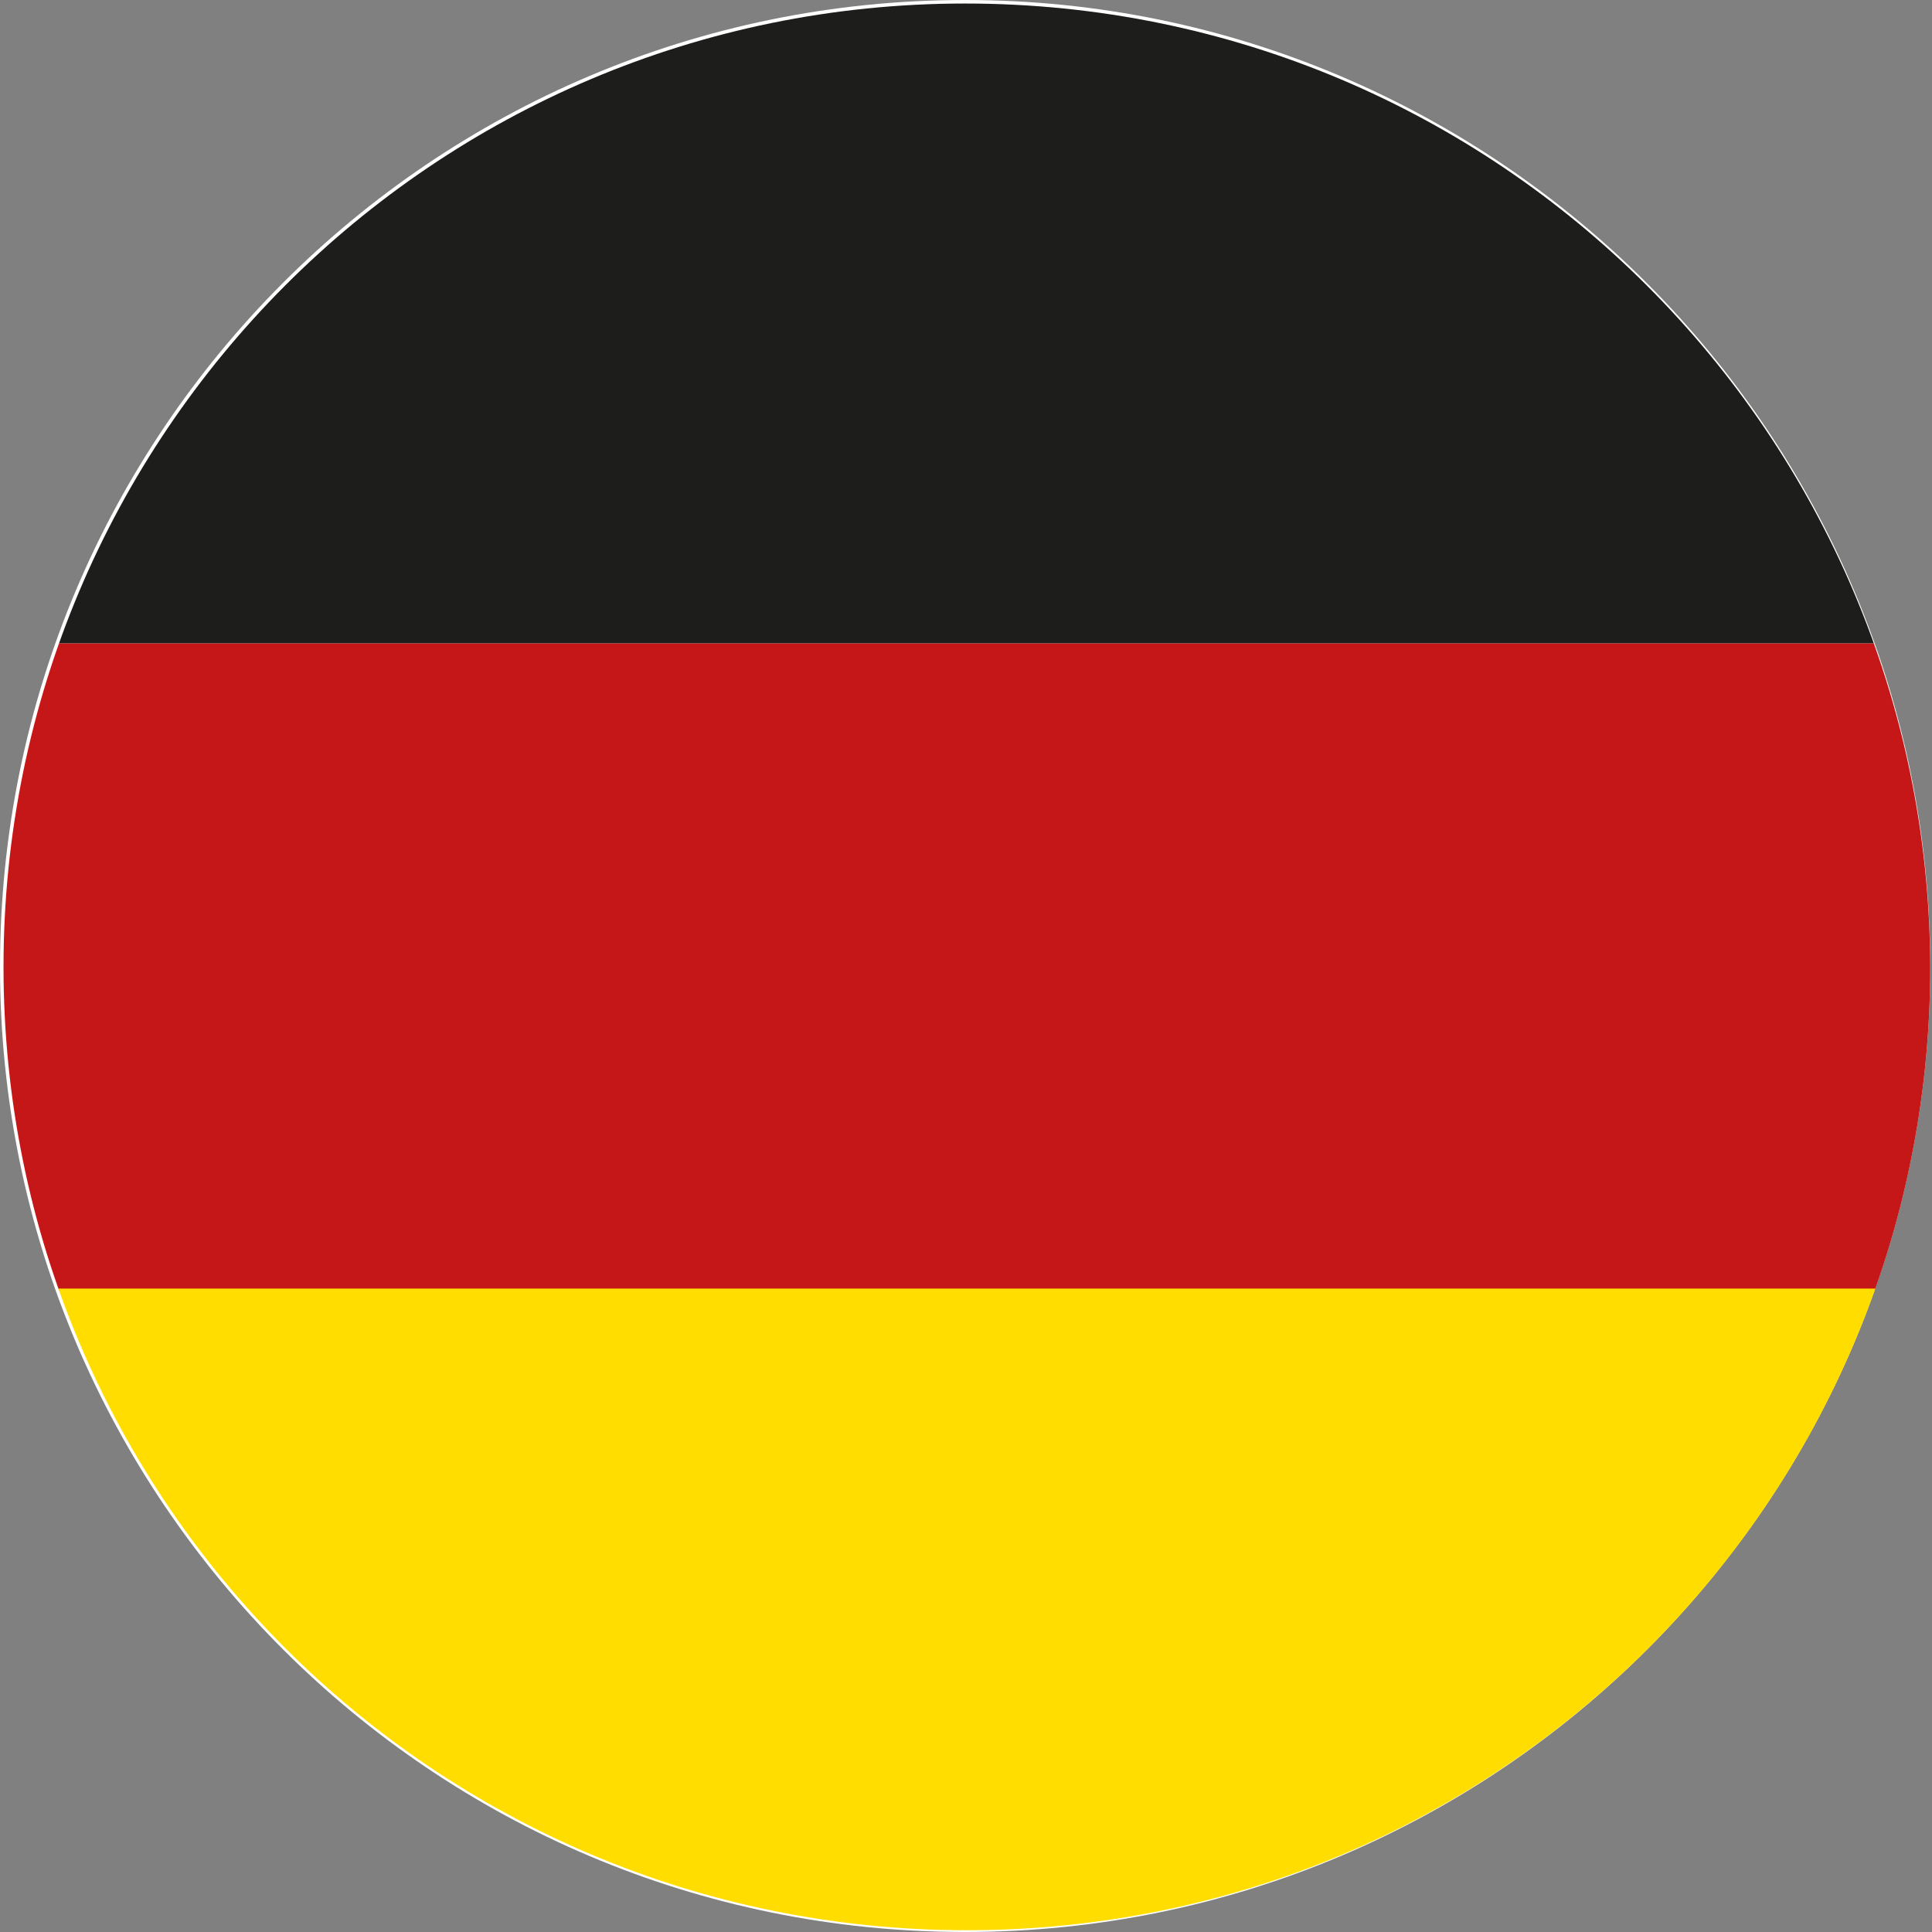 <?xml version="1.0" encoding="utf-8"?>
<!-- Generator: $$$/GeneralStr/196=Adobe Illustrator 27.6.0, SVG Export Plug-In . SVG Version: 6.00 Build 0)  -->
<svg version="1.1" id="Ebene_2_00000001636645511677546320000005529916287648315533_"
	 xmlns="http://www.w3.org/2000/svg" xmlns:xlink="http://www.w3.org/1999/xlink" x="0px" y="0px" viewBox="0 0 109.9 109.9"
	 style="enable-background:new 0 0 109.9 109.9;" xml:space="preserve">
<rect x="0" y="0" width="109.9" height="109.9" fill="#808080" stroke="none"/>
<style type="text/css">
	.st0{clip-path:url(#SVGID_00000015324166221014660500000006081461648396149159_);fill:#FFFFFF;}
	.st1{clip-path:url(#SVGID_00000170965835321119612230000004756226349004303008_);fill:#1D1D1B;}
	.st2{clip-path:url(#SVGID_00000170965835321119612230000004756226349004303008_);fill:#C51718;}
	.st3{clip-path:url(#SVGID_00000170965835321119612230000004756226349004303008_);fill:#FFDD00;}
</style>
<g>
	<defs>
		<rect id="SVGID_1_" width="109.9" height="109.9"/>
	</defs>
	<clipPath id="SVGID_00000122679995125434683760000002114542831116134536_">
		<use xlink:href="#SVGID_1_"  style="overflow:visible;"/>
	</clipPath>
	<path style="clip-path:url(#SVGID_00000122679995125434683760000002114542831116134536_);fill:#FFFFFF;" d="M54.9,109.9
		c30.3,0,54.9-24.6,54.9-54.9c0-30.3-24.6-55-54.9-55S0,24.6,0,55C0,85.3,24.6,109.9,54.9,109.9"/>
</g>
<g>
	<defs>
		<path id="SVGID_00000116918558479454859300000002967234857482382736_" d="M54.9,0.2C24.7,0.2,0.2,24.7,0.2,55
			c0,30.3,24.5,54.8,54.8,54.8c30.3,0,54.8-24.5,54.8-54.8C109.7,24.7,85.2,0.2,54.9,0.2z"/>
	</defs>
	<clipPath id="SVGID_00000088830180735911953570000013233320881270482594_">
		<use xlink:href="#SVGID_00000116918558479454859300000002967234857482382736_"  style="overflow:visible;"/>
	</clipPath>
	
		<rect x="-34" y="-0.2" style="clip-path:url(#SVGID_00000088830180735911953570000013233320881270482594_);fill:#1D1D1B;" width="180.4" height="36.8"/>
	
		<rect x="-34" y="36.6" style="clip-path:url(#SVGID_00000088830180735911953570000013233320881270482594_);fill:#C51718;" width="180.4" height="36.8"/>
	
		<rect x="-34" y="73.3" style="clip-path:url(#SVGID_00000088830180735911953570000013233320881270482594_);fill:#FFDD00;" width="180.4" height="36.8"/>
</g>
</svg>
